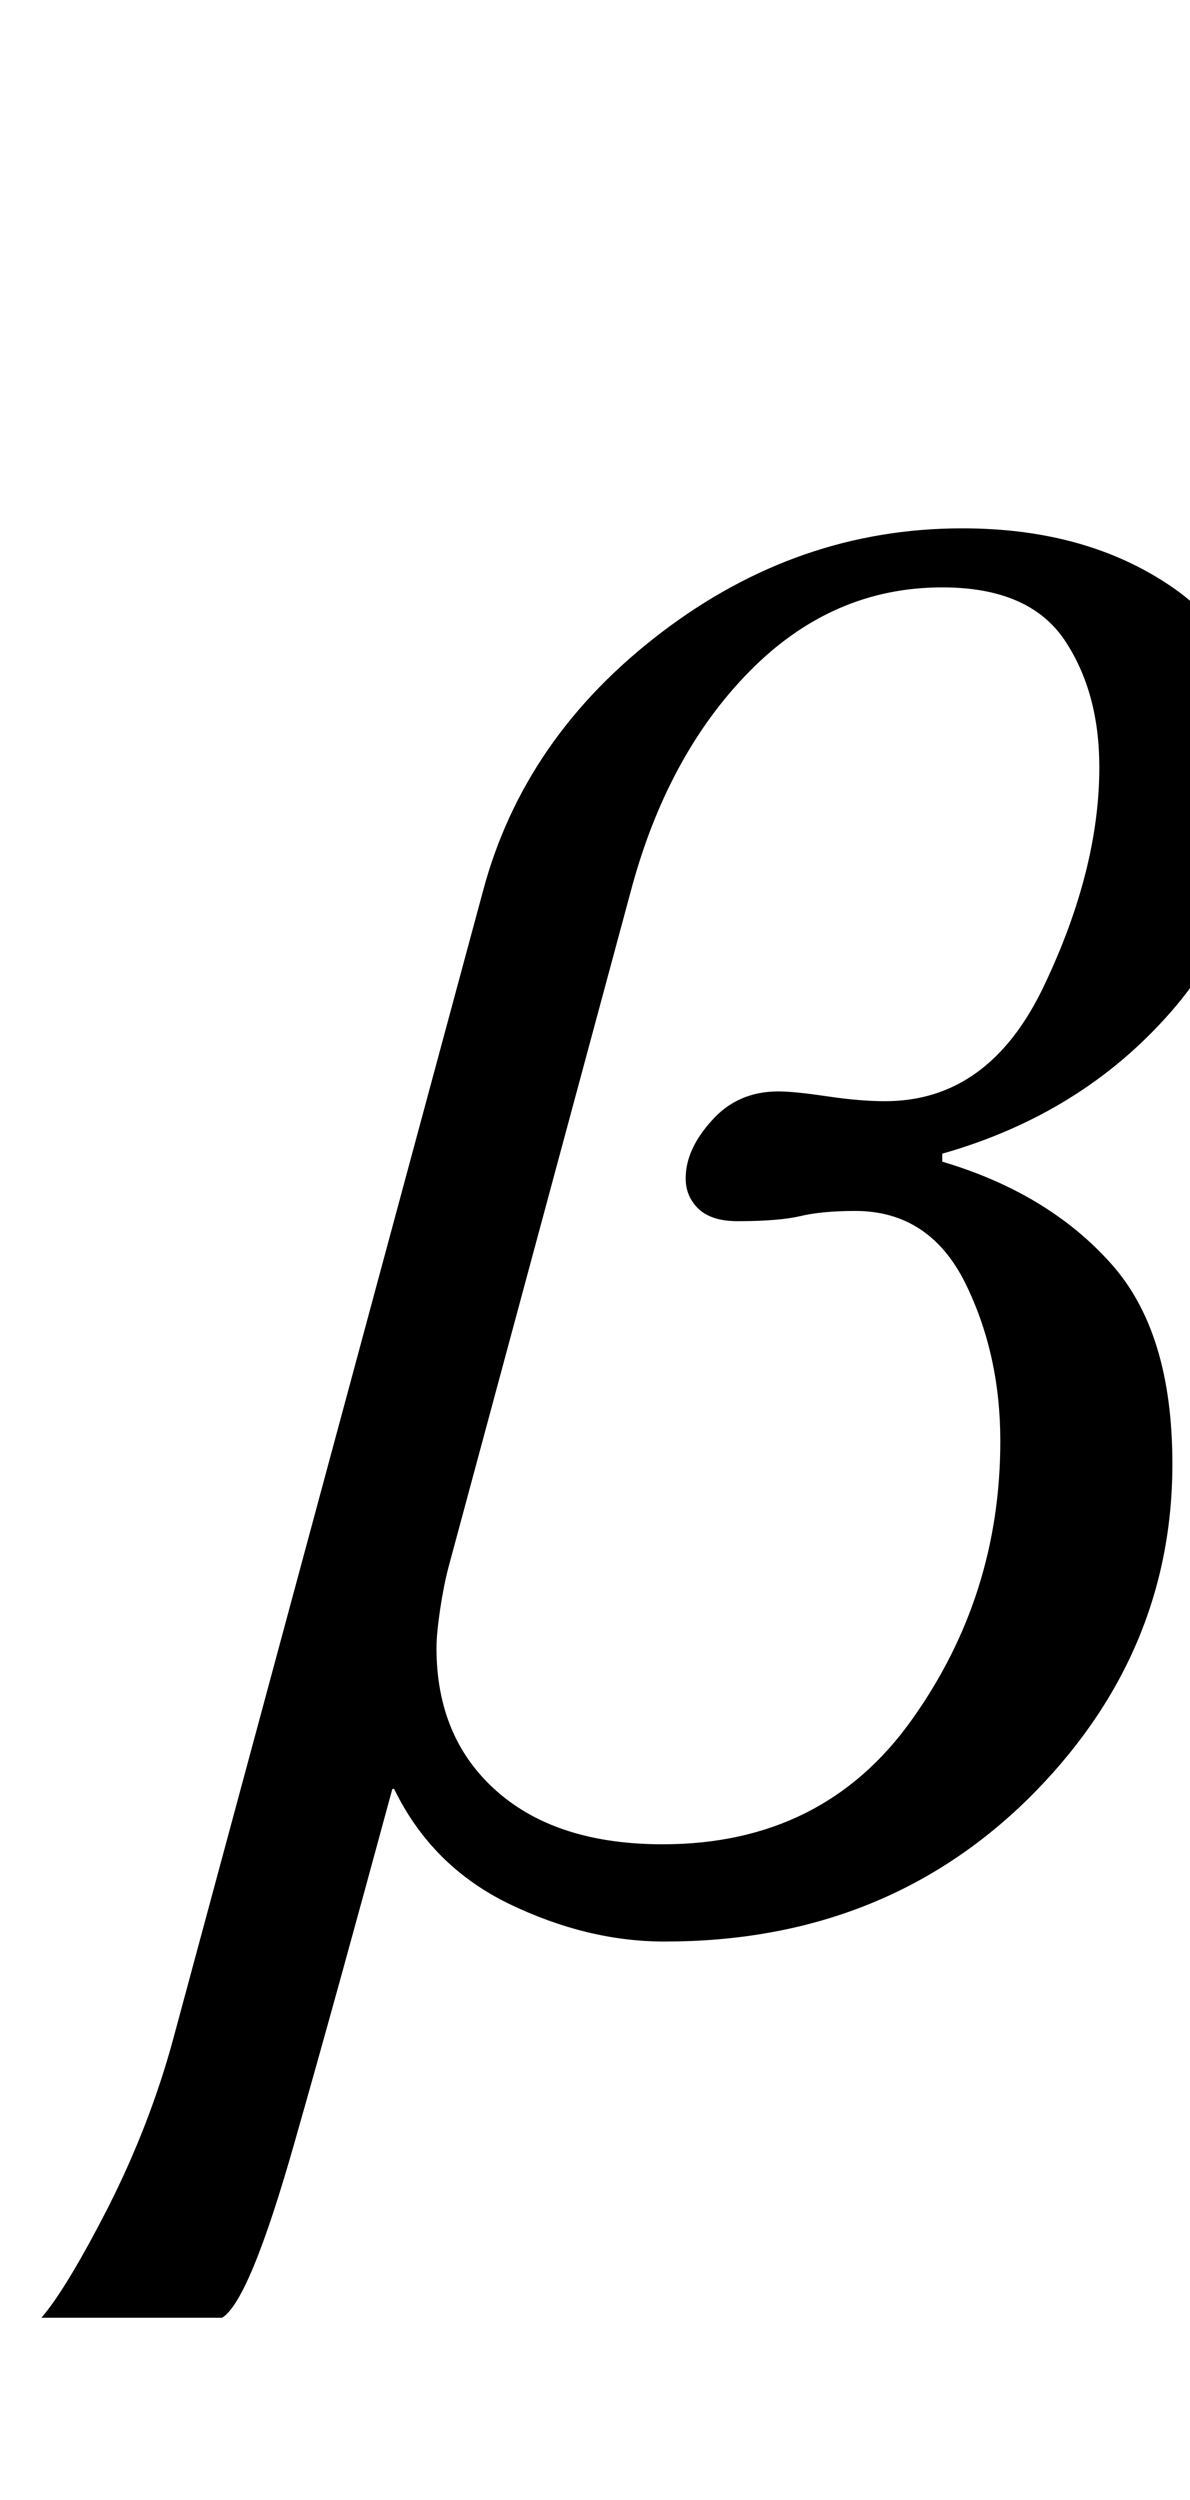 <?xml version="1.0" encoding="UTF-8"?>
<svg xmlns="http://www.w3.org/2000/svg" xmlns:xlink="http://www.w3.org/1999/xlink"  viewBox="0 0 10 21" version="1.1">
<defs>
<g>
<symbol overflow="visible" id="glyph0-0">
<path style="stroke:none;" d="M 1.062 0 L 1.062 -13.598 L 7.438 -13.598 L 7.438 0 Z M 2.125 -1.062 L 6.375 -1.062 L 6.375 -12.535 L 2.125 -12.535 Z M 2.125 -1.062 "/>
</symbol>
<symbol overflow="visible" id="glyph0-1">
<path style="stroke:none;" d="M 8.582 -9.52 C 8.582 -8.742 8.336 -8.066 7.836 -7.496 C 7.336 -6.926 6.699 -6.531 5.918 -6.309 L 5.918 -6.242 C 6.512 -6.066 6.98 -5.781 7.328 -5.395 C 7.68 -5.008 7.852 -4.445 7.852 -3.703 C 7.852 -2.625 7.445 -1.684 6.637 -0.887 C 5.824 -0.09 4.809 0.309 3.586 0.309 C 3.148 0.309 2.715 0.203 2.277 -0.008 C 1.844 -0.219 1.523 -0.539 1.312 -0.973 L 1.297 -0.973 C 0.996 0.137 0.723 1.129 0.473 2.004 C 0.223 2.883 0.023 3.371 -0.133 3.469 L -1.652 3.469 C -1.516 3.312 -1.328 3.004 -1.09 2.539 C -0.855 2.074 -0.676 1.609 -0.547 1.137 L 2.059 -8.516 C 2.289 -9.379 2.789 -10.102 3.559 -10.688 C 4.324 -11.27 5.164 -11.562 6.086 -11.562 C 6.789 -11.562 7.379 -11.395 7.859 -11.062 C 8.344 -10.727 8.582 -10.211 8.582 -9.52 Z M 7.238 -9.555 C 7.238 -9.977 7.141 -10.332 6.945 -10.625 C 6.746 -10.918 6.406 -11.066 5.918 -11.066 C 5.297 -11.066 4.758 -10.828 4.297 -10.359 C 3.836 -9.891 3.5 -9.27 3.297 -8.5 L 1.77 -2.84 C 1.742 -2.734 1.719 -2.617 1.699 -2.484 C 1.68 -2.355 1.668 -2.246 1.668 -2.156 C 1.668 -1.648 1.84 -1.246 2.18 -0.949 C 2.52 -0.652 2.984 -0.508 3.57 -0.508 C 4.465 -0.508 5.164 -0.855 5.66 -1.551 C 6.16 -2.25 6.406 -3.031 6.406 -3.895 C 6.406 -4.379 6.309 -4.824 6.109 -5.227 C 5.91 -5.625 5.602 -5.828 5.188 -5.828 C 4.992 -5.828 4.84 -5.812 4.727 -5.785 C 4.613 -5.758 4.438 -5.742 4.199 -5.742 C 4.051 -5.742 3.941 -5.777 3.867 -5.848 C 3.797 -5.918 3.762 -6 3.762 -6.102 C 3.762 -6.262 3.832 -6.422 3.98 -6.586 C 4.125 -6.75 4.312 -6.832 4.539 -6.832 C 4.641 -6.832 4.781 -6.816 4.965 -6.789 C 5.148 -6.762 5.305 -6.75 5.438 -6.75 C 6.02 -6.75 6.465 -7.07 6.773 -7.719 C 7.082 -8.367 7.238 -8.98 7.238 -9.555 Z M 7.238 -9.555 "/>
</symbol>
</g>
</defs>
<g id="surface63148">
<g style="fill:rgb(0%,0%,0%);fill-opacity:1;">
  <use xlink:href="#glyph0-1" x="2" y="16"/>
</g>
</g>
</svg>